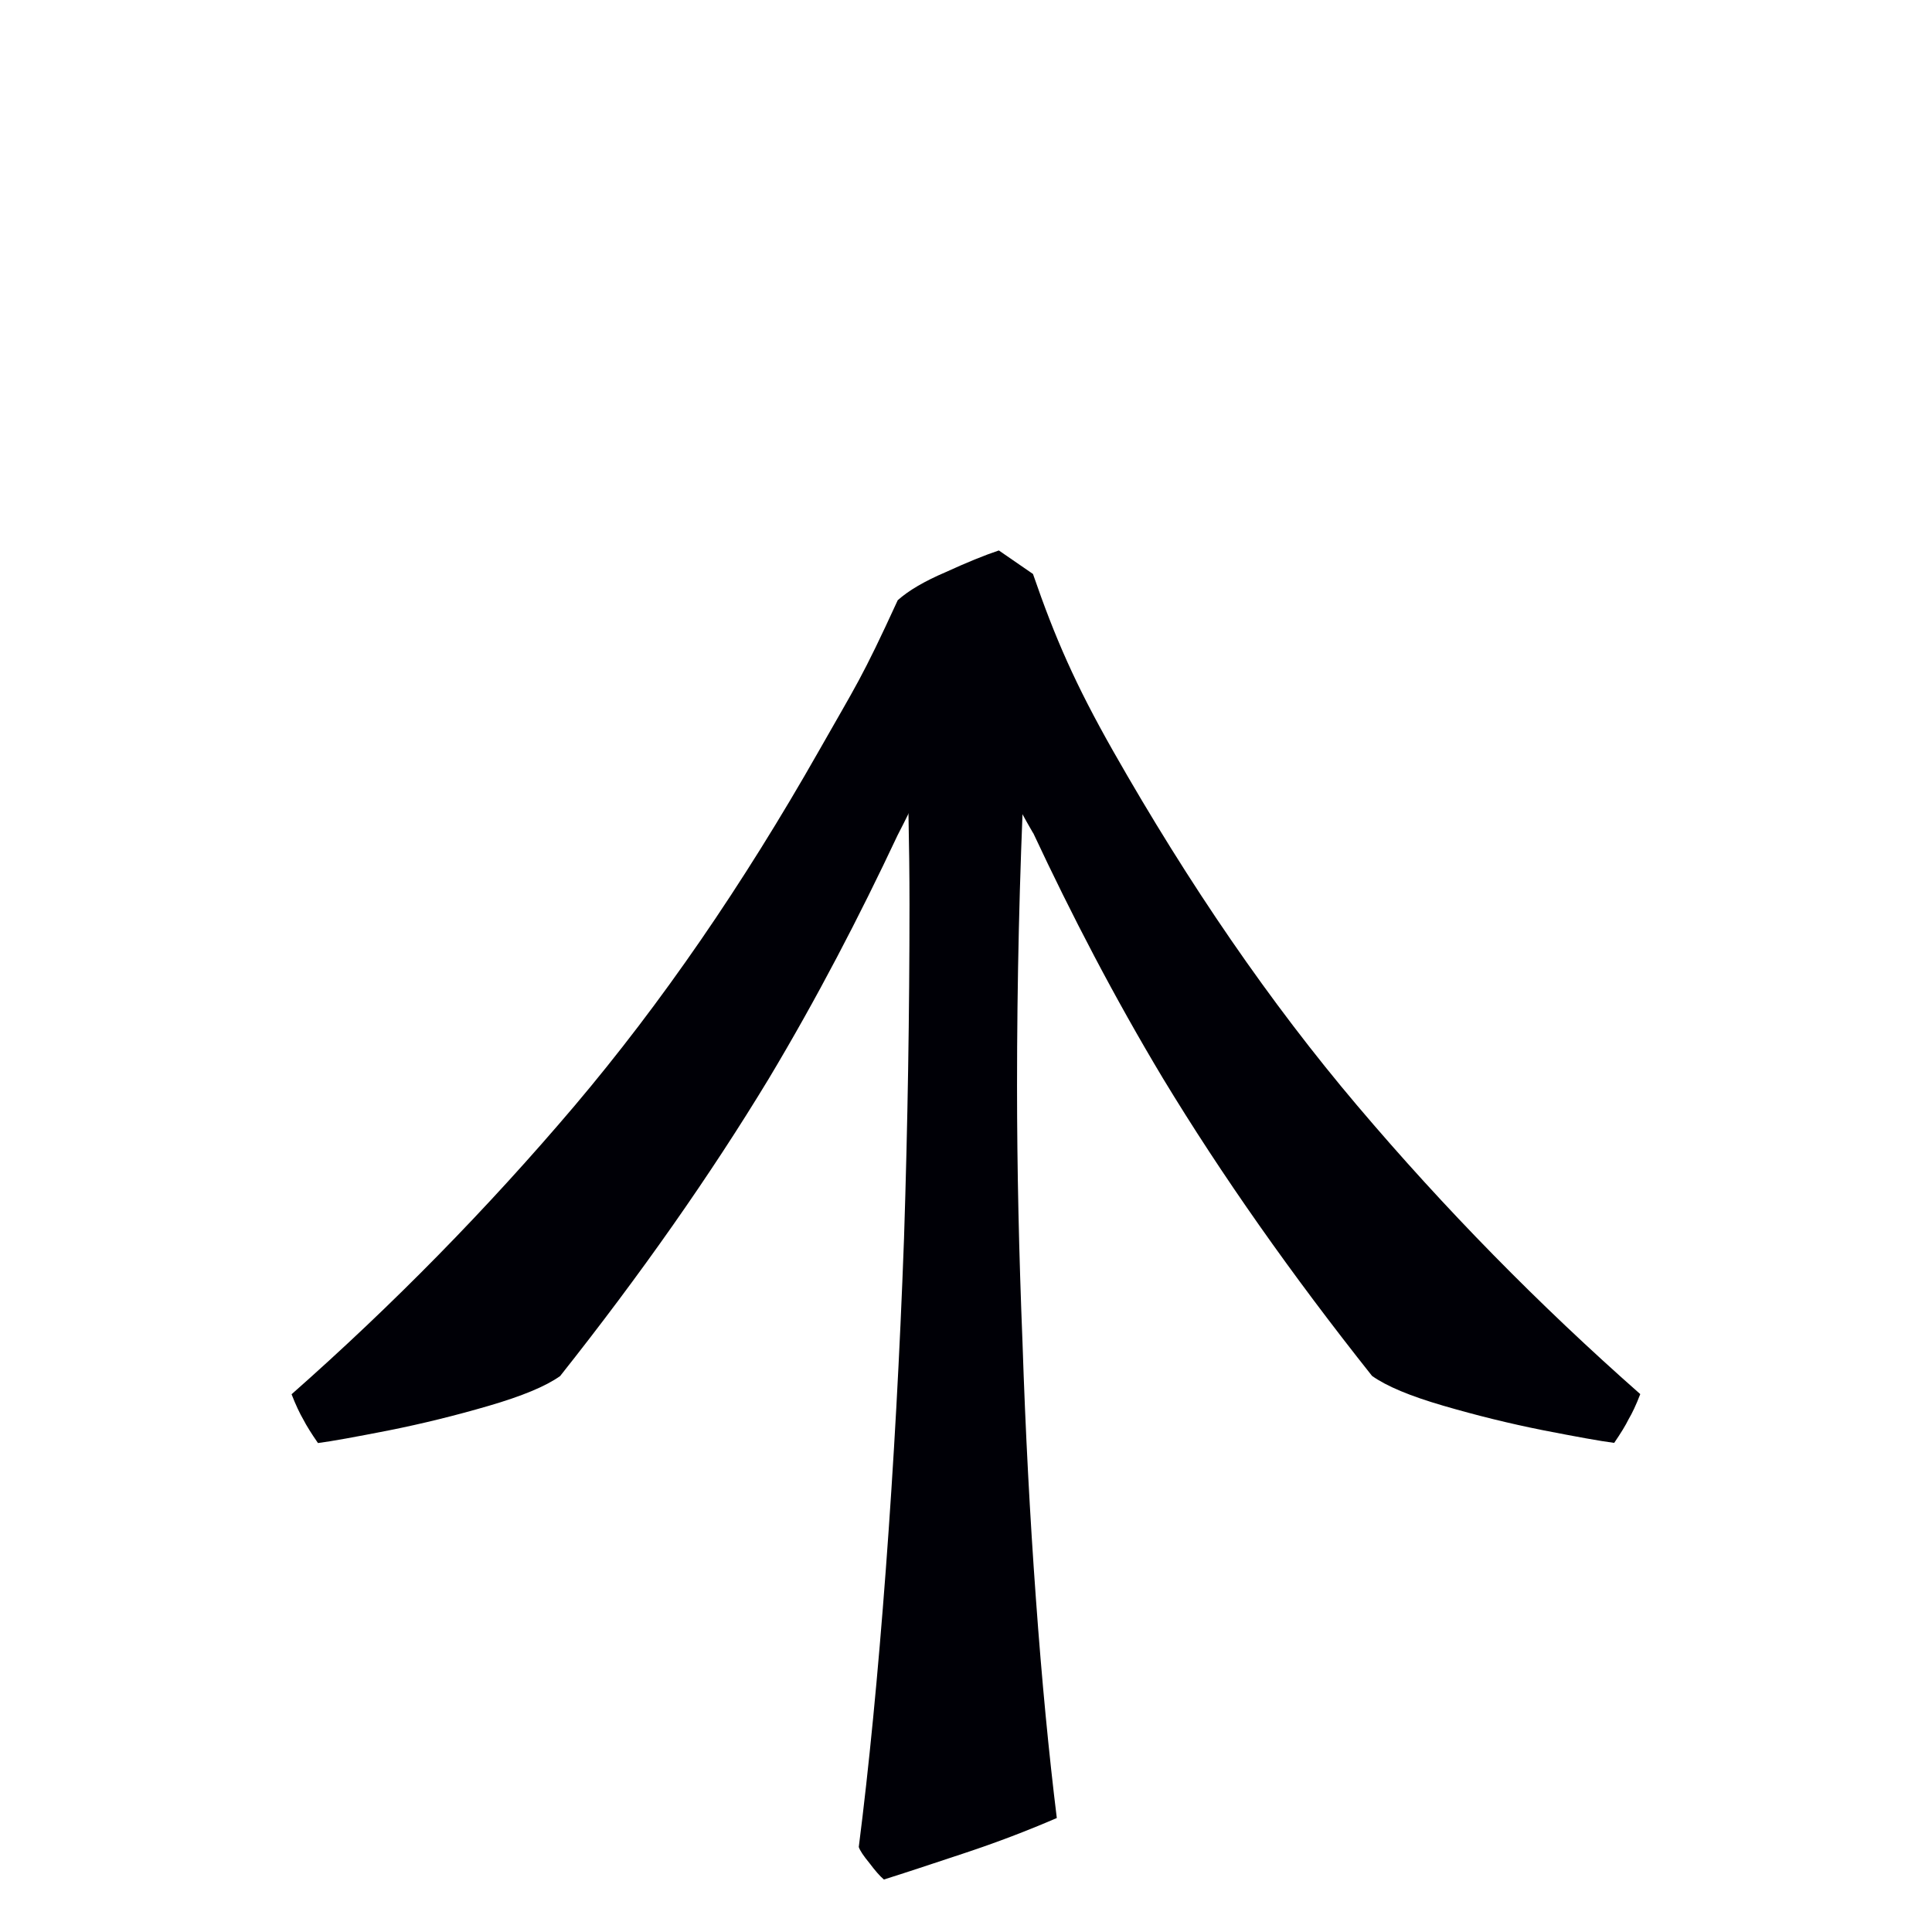 <svg width="16" height="16" viewBox="0 0 12 12" xmlns="http://www.w3.org/2000/svg"><path style="font-style:normal;font-variant:normal;font-weight:400;font-stretch:normal;font-size:11.5px;line-height:0;font-family:&quot;Gentium Book Plus&quot;;-inkscape-font-specification:&quot;Gentium Book Plus&quot;;font-variant-ligatures:normal;font-variant-caps:normal;font-variant-numeric:normal;font-feature-settings:normal;text-align:start;writing-mode:lr-tb;text-anchor:start;fill:#000006;fill-opacity:1;stroke:none;stroke-width:.15;stroke-linecap:square;stroke-linejoin:bevel;stroke-miterlimit:4;stroke-dasharray:none;stroke-dashoffset:0;stroke-opacity:1;paint-order:markers stroke fill" d="M6.417 5.173c.239.511.504 1.021.807 1.526.363.599.796 1.215 1.298 1.847.09.064.236.125.442.185.206.06.412.111.618.152.21.041.358.068.444.079.041-.06.071-.109.089-.146.022-.037.047-.089.073-.157-.629-.554-1.215-1.151-1.758-1.792-.539-.636-1.044-1.371-1.516-2.202-.236-.416-.361-.703-.498-1.1l-.212-.146c-.09.03-.2.075-.331.135-.131.056-.23.114-.297.174-.226.492-.255.522-.491.938-.472.831-.977 1.565-1.516 2.202-.543.64-1.129 1.237-1.758 1.792.026.067.051.119.073.157.019.037.05.087.091.146.086-.011.233-.038.442-.079.206-.041.412-.092.618-.152.206-.06.354-.121.444-.185.502-.633.933-1.248 1.296-1.847.3-.501.562-1.006.8-1.512.841-1.622-0-1.459.841-.015z"/><g style="font-style:normal;font-variant:normal;font-weight:400;font-stretch:normal;font-size:8px;line-height:0;font-family:Andika;-inkscape-font-specification:Andika;font-variant-ligatures:normal;font-variant-caps:normal;font-variant-numeric:normal;font-feature-settings:normal;text-align:start;writing-mode:lr-tb;text-anchor:start;vector-effect:none;fill:#000006;fill-opacity:1;stroke:none;stroke-width:.15;stroke-linecap:square;stroke-linejoin:bevel;stroke-miterlimit:4;stroke-dasharray:none;stroke-dashoffset:0;stroke-opacity:1;paint-order:markers stroke fill"><path style="font-style:normal;font-variant:normal;font-weight:400;font-stretch:normal;font-size:11.5px;line-height:0;font-family:&quot;Gentium Book Plus&quot;;-inkscape-font-specification:&quot;Gentium Book Plus&quot;;stroke-width:.15" d="M9.205 9.164c.212-.301.266-.523-.026-.658-.012-.4-.022-.798-.022-1.172 0-.67.011-1.361.034-2.073.026-.715.064-1.4.113-2.055.049-.655.105-1.23.168-1.724-.007-.022-.03-.056-.067-.101-.034-.045-.063-.079-.089-.101-.131.041-.299.097-.501.164-.202.067-.393.14-.573.218.049.397.093.852.13 1.365.037.509.065 1.038.083 1.588.022.55.034 1.082.034 1.595 7e-7 .648-.015 1.295-.045 1.942-.005.112-.015.208-.021.318-.261.159-.261.393-.044.693.338.155.48.114.826 0z" transform="rotate(180 7.403 6.477)" aria-label="ψ"/></g></svg>